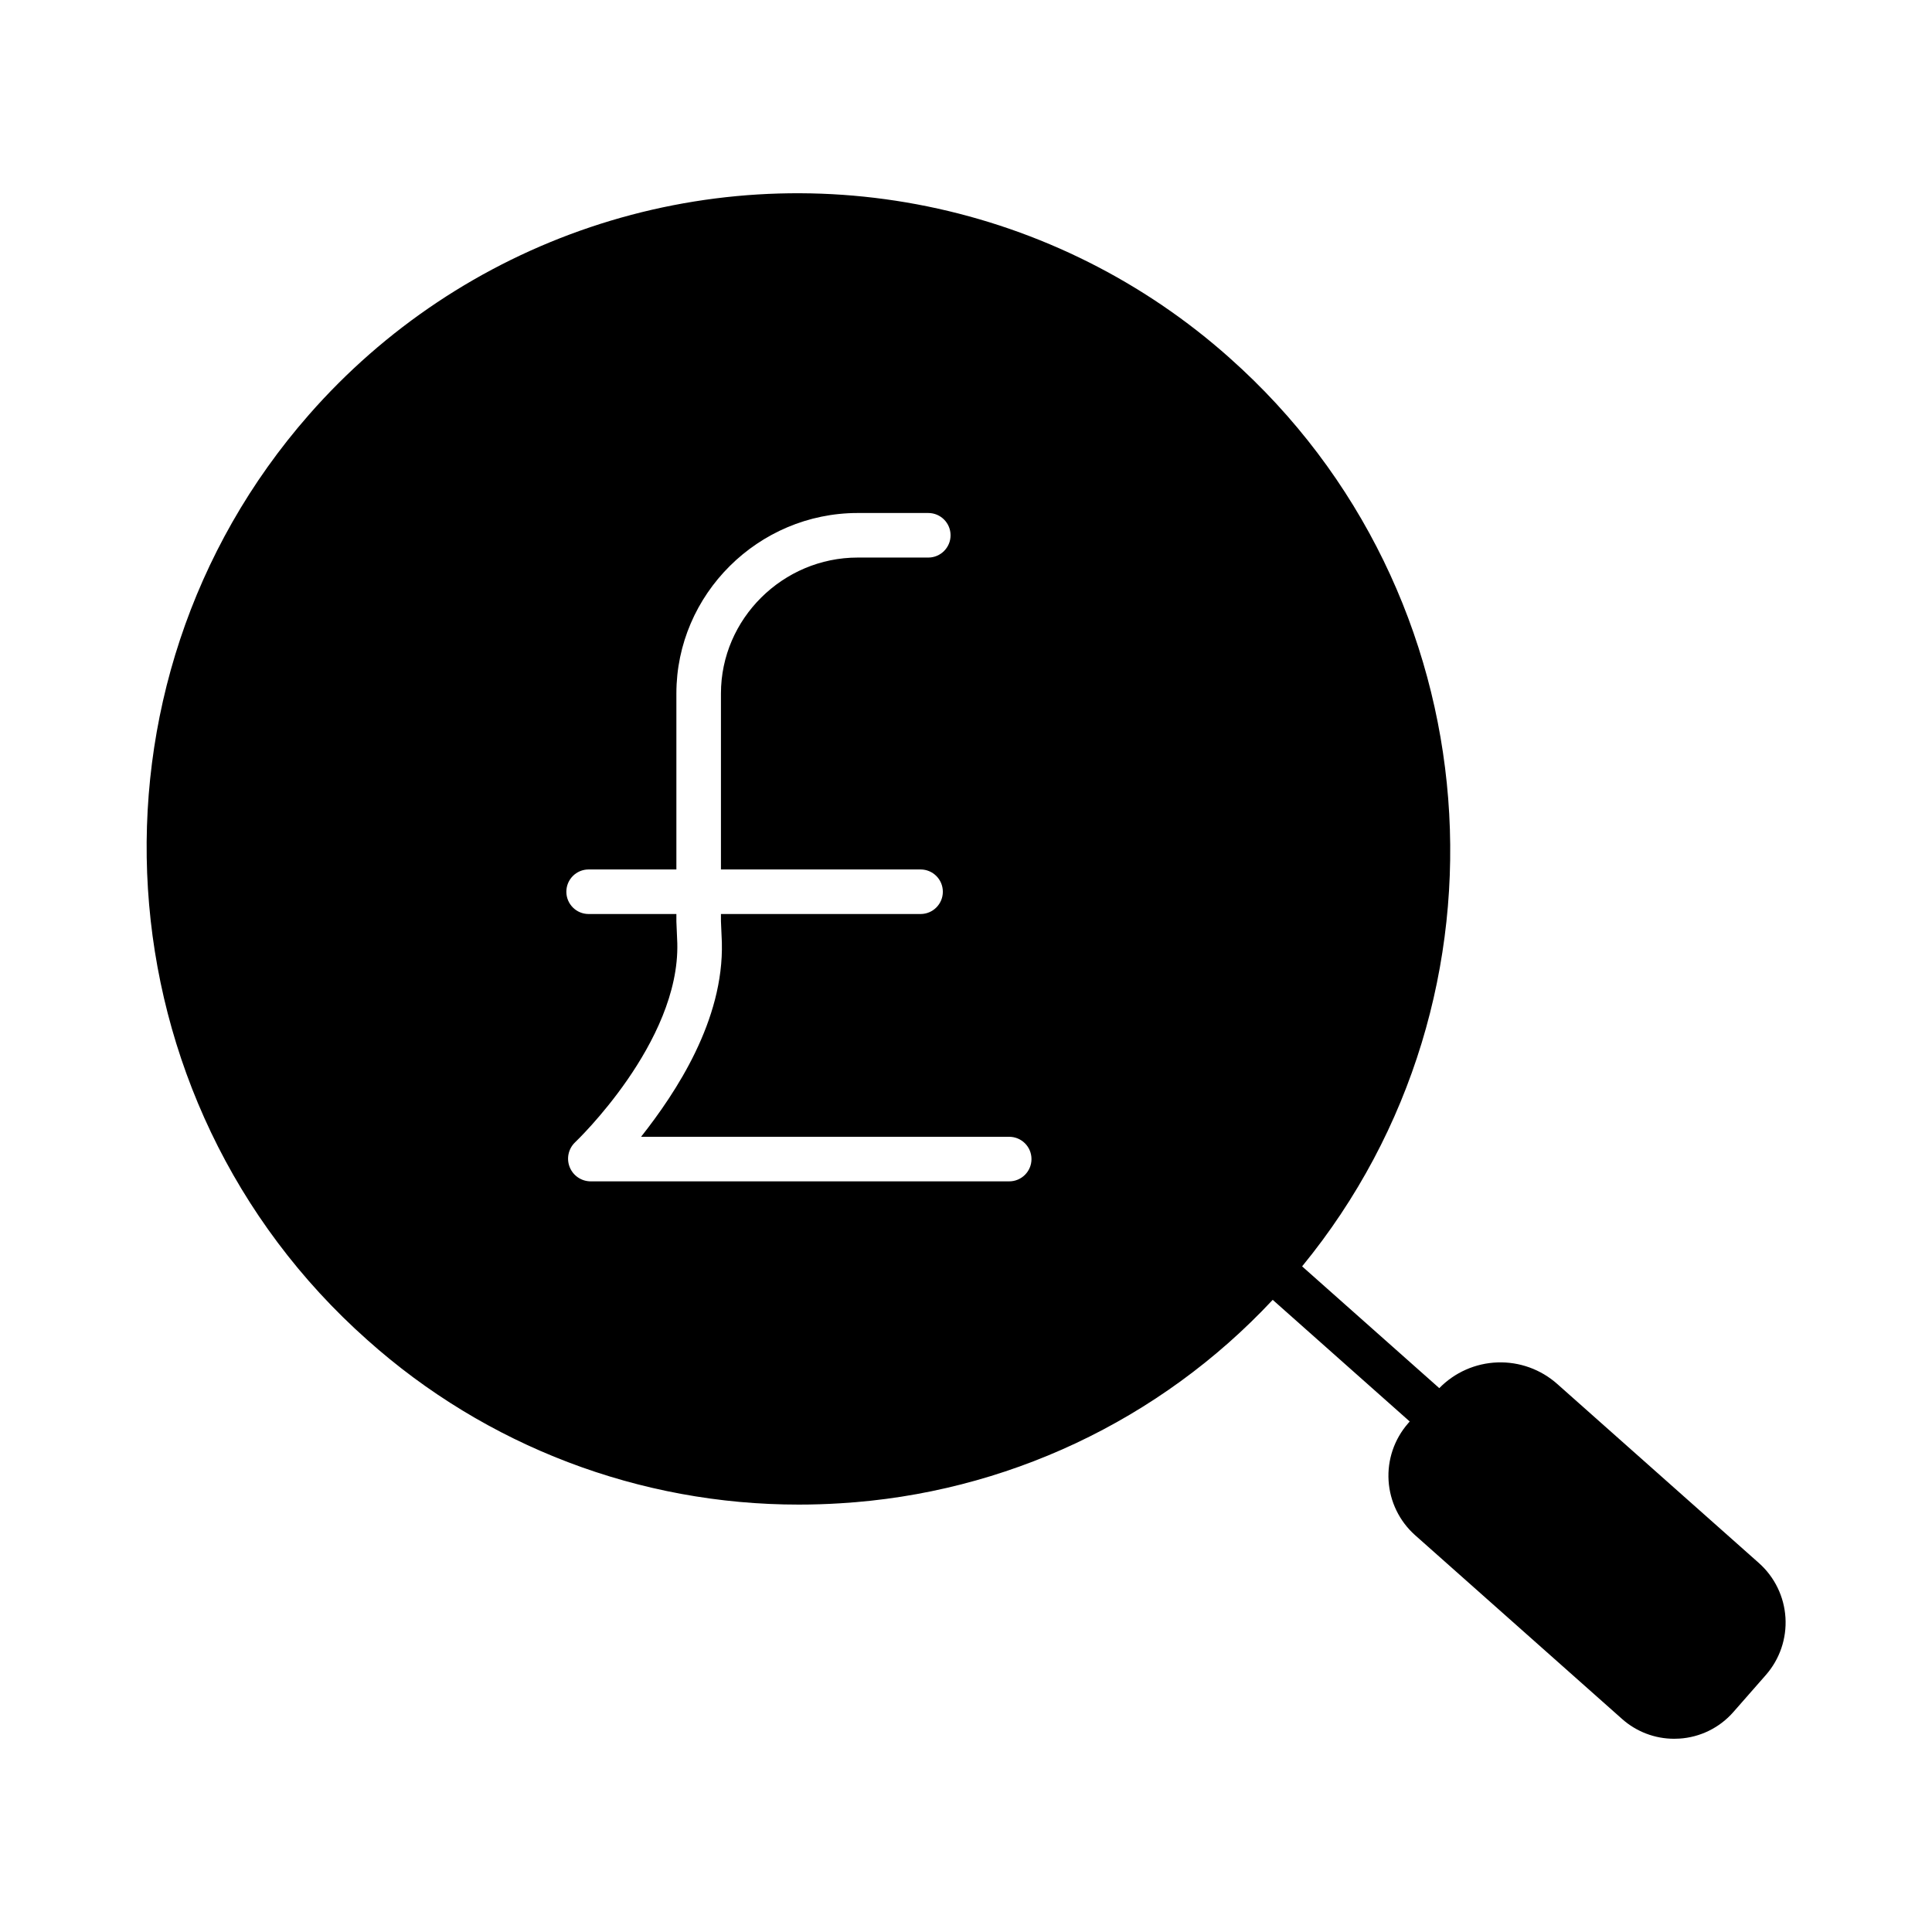 <?xml version="1.0" encoding="UTF-8"?>
<!-- The Best Svg Icon site in the world: iconSvg.co, Visit us! https://iconsvg.co -->
<svg fill="#000000" width="800px" height="800px" version="1.1" viewBox="144 144 512 512" xmlns="http://www.w3.org/2000/svg">
 <path d="m469.85 238.84c-22.672-20.211-50.289-34.059-80.047-40.141-29.754-6.082-60.59-4.184-89.375 5.504-28.785 9.688-54.496 26.82-74.516 49.66-62.973 71.754-56.047 181.77 15.438 245.24 31.449 28.129 72.172 43.664 114.36 43.629 3.629 0 7.269-0.113 10.922-0.34 43.719-2.613 84.762-21.918 114.65-53.922l36.309 32.238-0.441 0.504v0.004c-3.652 4.184-5.508 9.645-5.16 15.191 0.348 5.543 2.871 10.727 7.019 14.426l54.824 48.68c3.805 3.402 8.734 5.285 13.844 5.277 0.441 0 0.883-0.016 1.324-0.043v0.004c5.543-0.332 10.723-2.879 14.375-7.062l8.629-9.836c3.656-4.188 5.508-9.645 5.16-15.191-0.348-5.547-2.871-10.73-7.019-14.426l-53.469-47.48c-4.356-3.867-10.031-5.91-15.852-5.699-5.816 0.207-11.332 2.648-15.398 6.816l-36.352-32.273c58.855-71.789 50.785-178.6-19.23-240.76zm-58.398 218.23h-110.96c-2.438-0.023-4.617-1.516-5.519-3.777s-0.348-4.848 1.402-6.539c0.277-0.258 27.793-26.48 27.117-52.809l-0.242-5.738v-1.984h-23.258c-3.262 0-5.902-2.644-5.902-5.902 0-3.262 2.641-5.906 5.902-5.906h23.258v-46.641c0-26.309 21.734-47.824 48.043-47.824h18.715c3.258 0 5.902 2.644 5.902 5.906 0 3.258-2.644 5.902-5.902 5.902h-18.715c-19.801 0-36.234 16.211-36.234 36.016v46.641h52.902c3.262 0 5.902 2.644 5.902 5.906 0 3.258-2.641 5.902-5.902 5.902h-52.902v1.902l0.242 5.637c0.531 20.625-12.102 39.691-21.41 51.5h97.562c3.262 0 5.902 2.644 5.902 5.906 0 3.258-2.641 5.902-5.902 5.902z"/>
</svg>